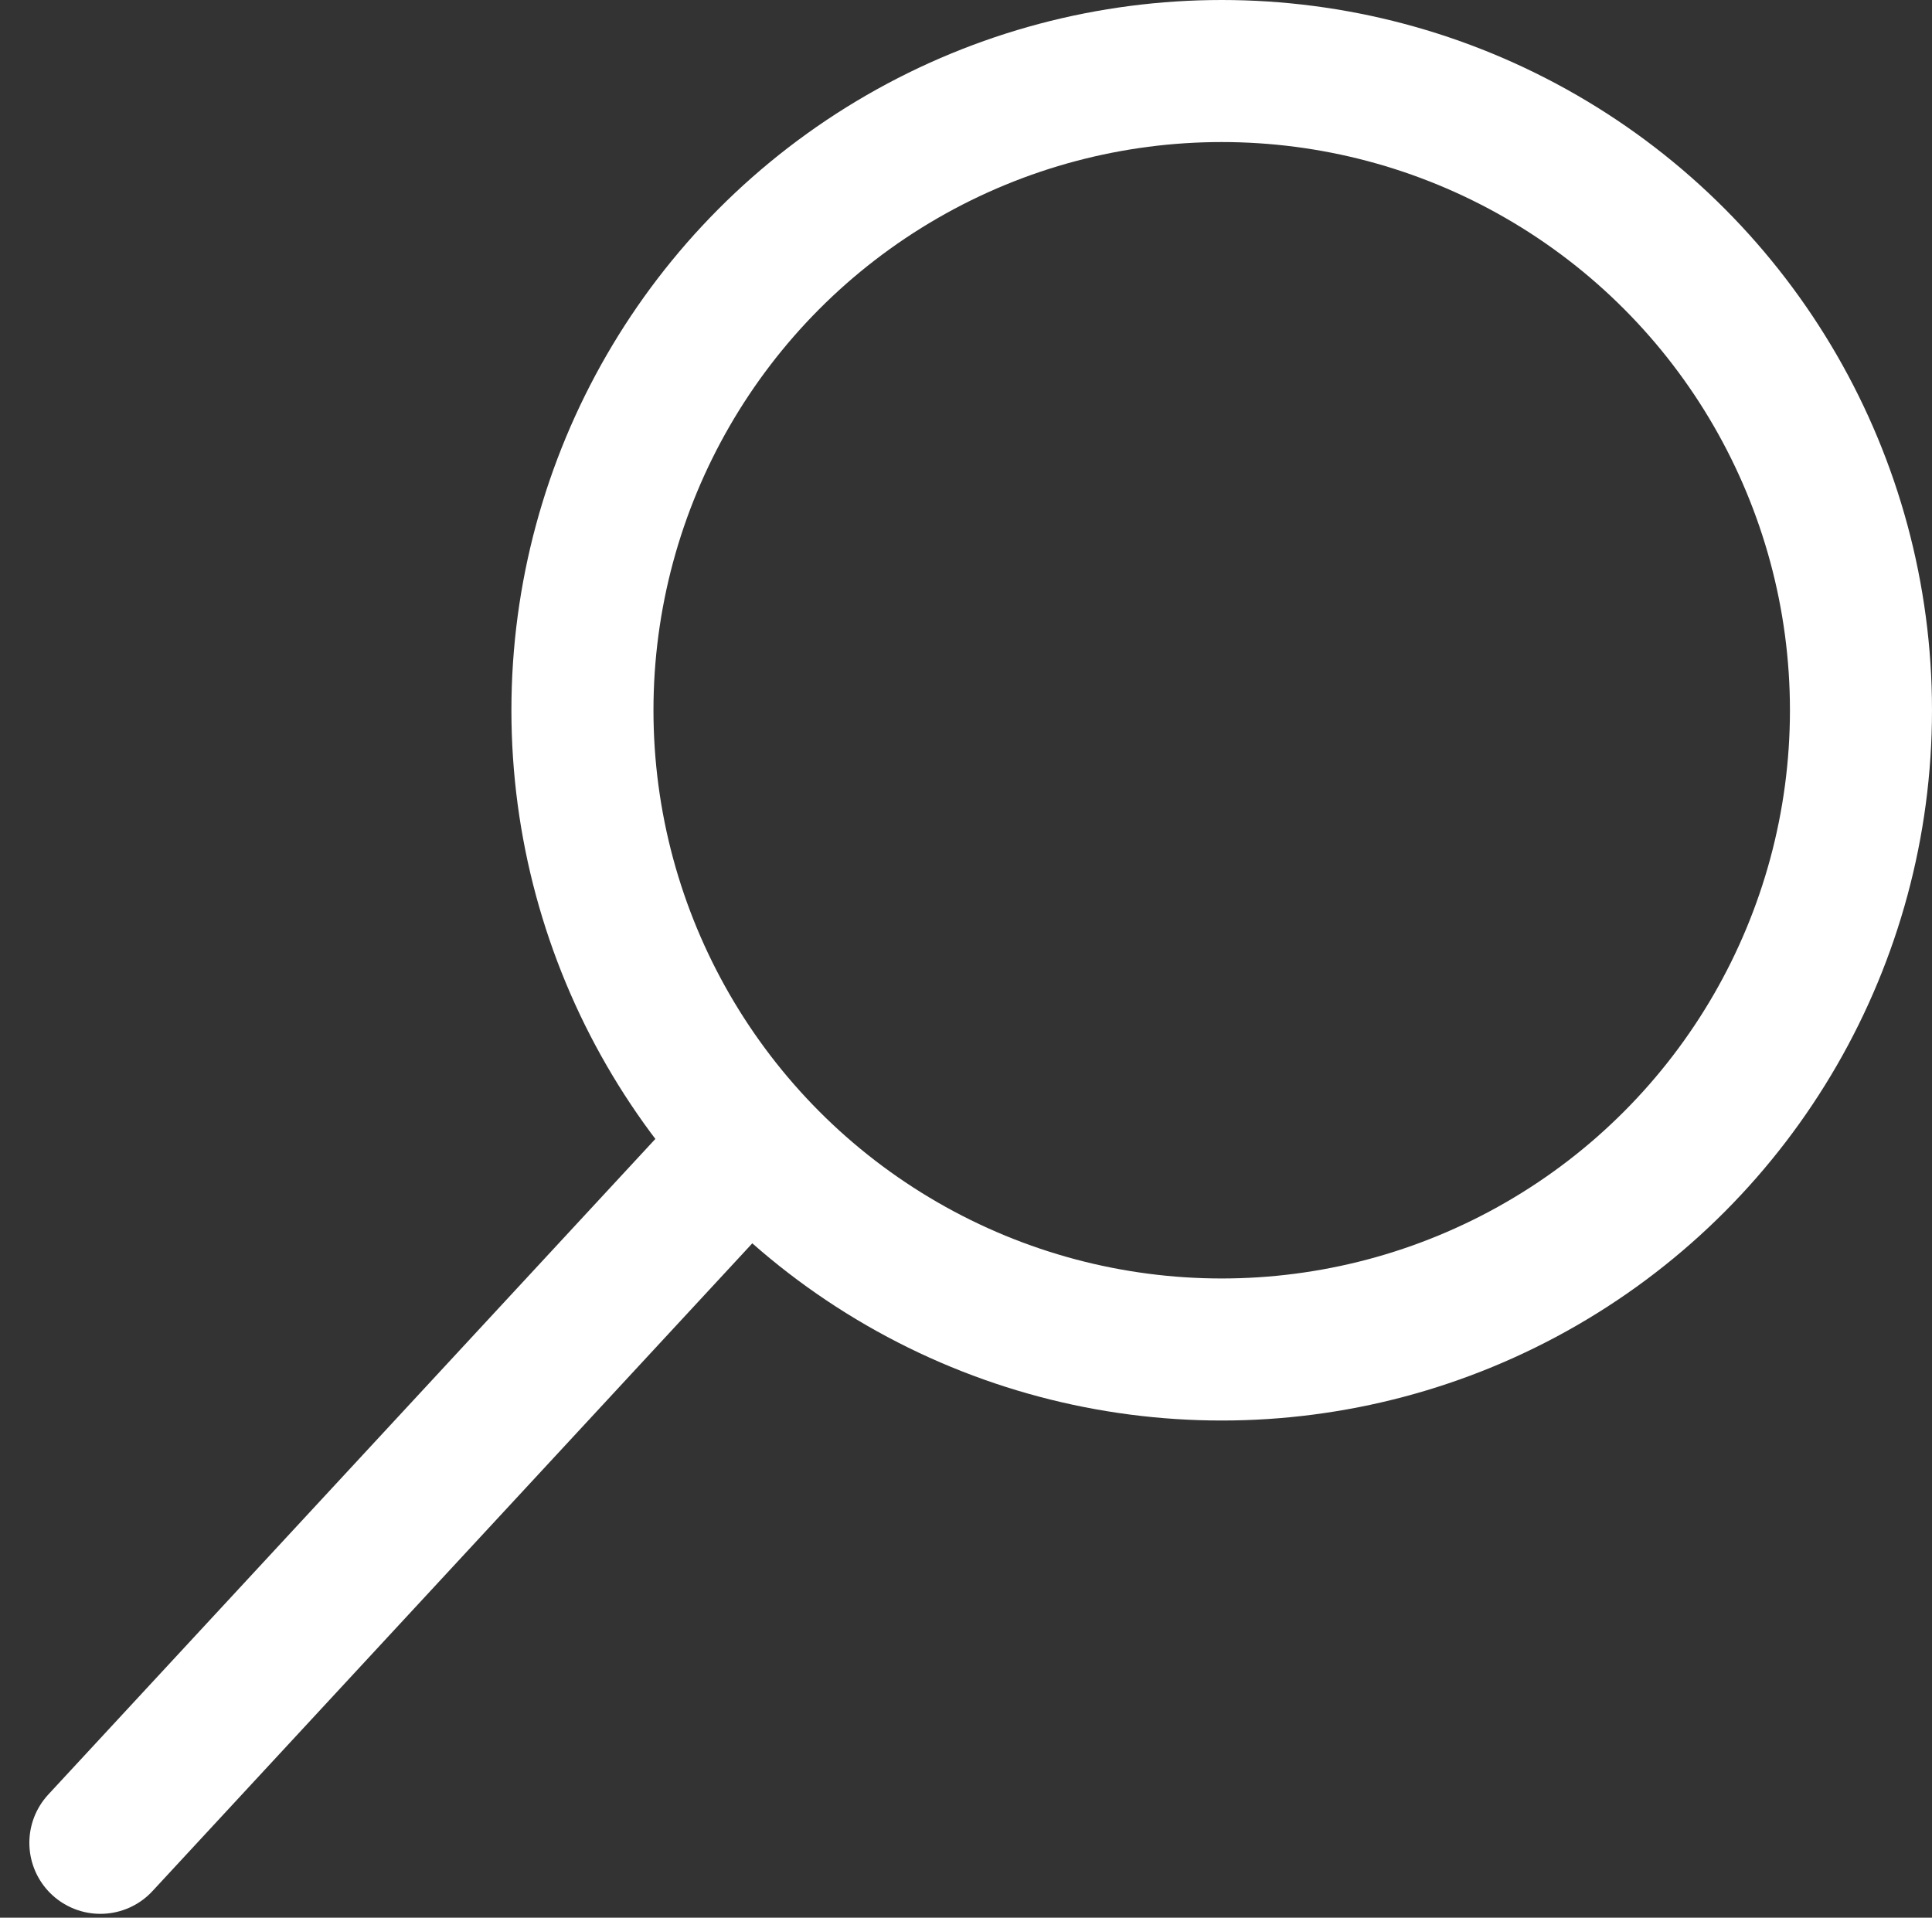 <?xml version="1.0" encoding="UTF-8"?> <svg xmlns="http://www.w3.org/2000/svg" width="136" height="135" viewBox="0 0 136 135" fill="none"><rect x="0" y="0" width="136" height="135" fill="#333333" stroke="none"/> <circle cx="86" cy="50" r="45" stroke="white" stroke-width="10"></circle> <line x1="50.272" y1="83.066" x2="7.066" y2="129.728" stroke="white" stroke-width="10" stroke-linecap="round"></line> </svg> 